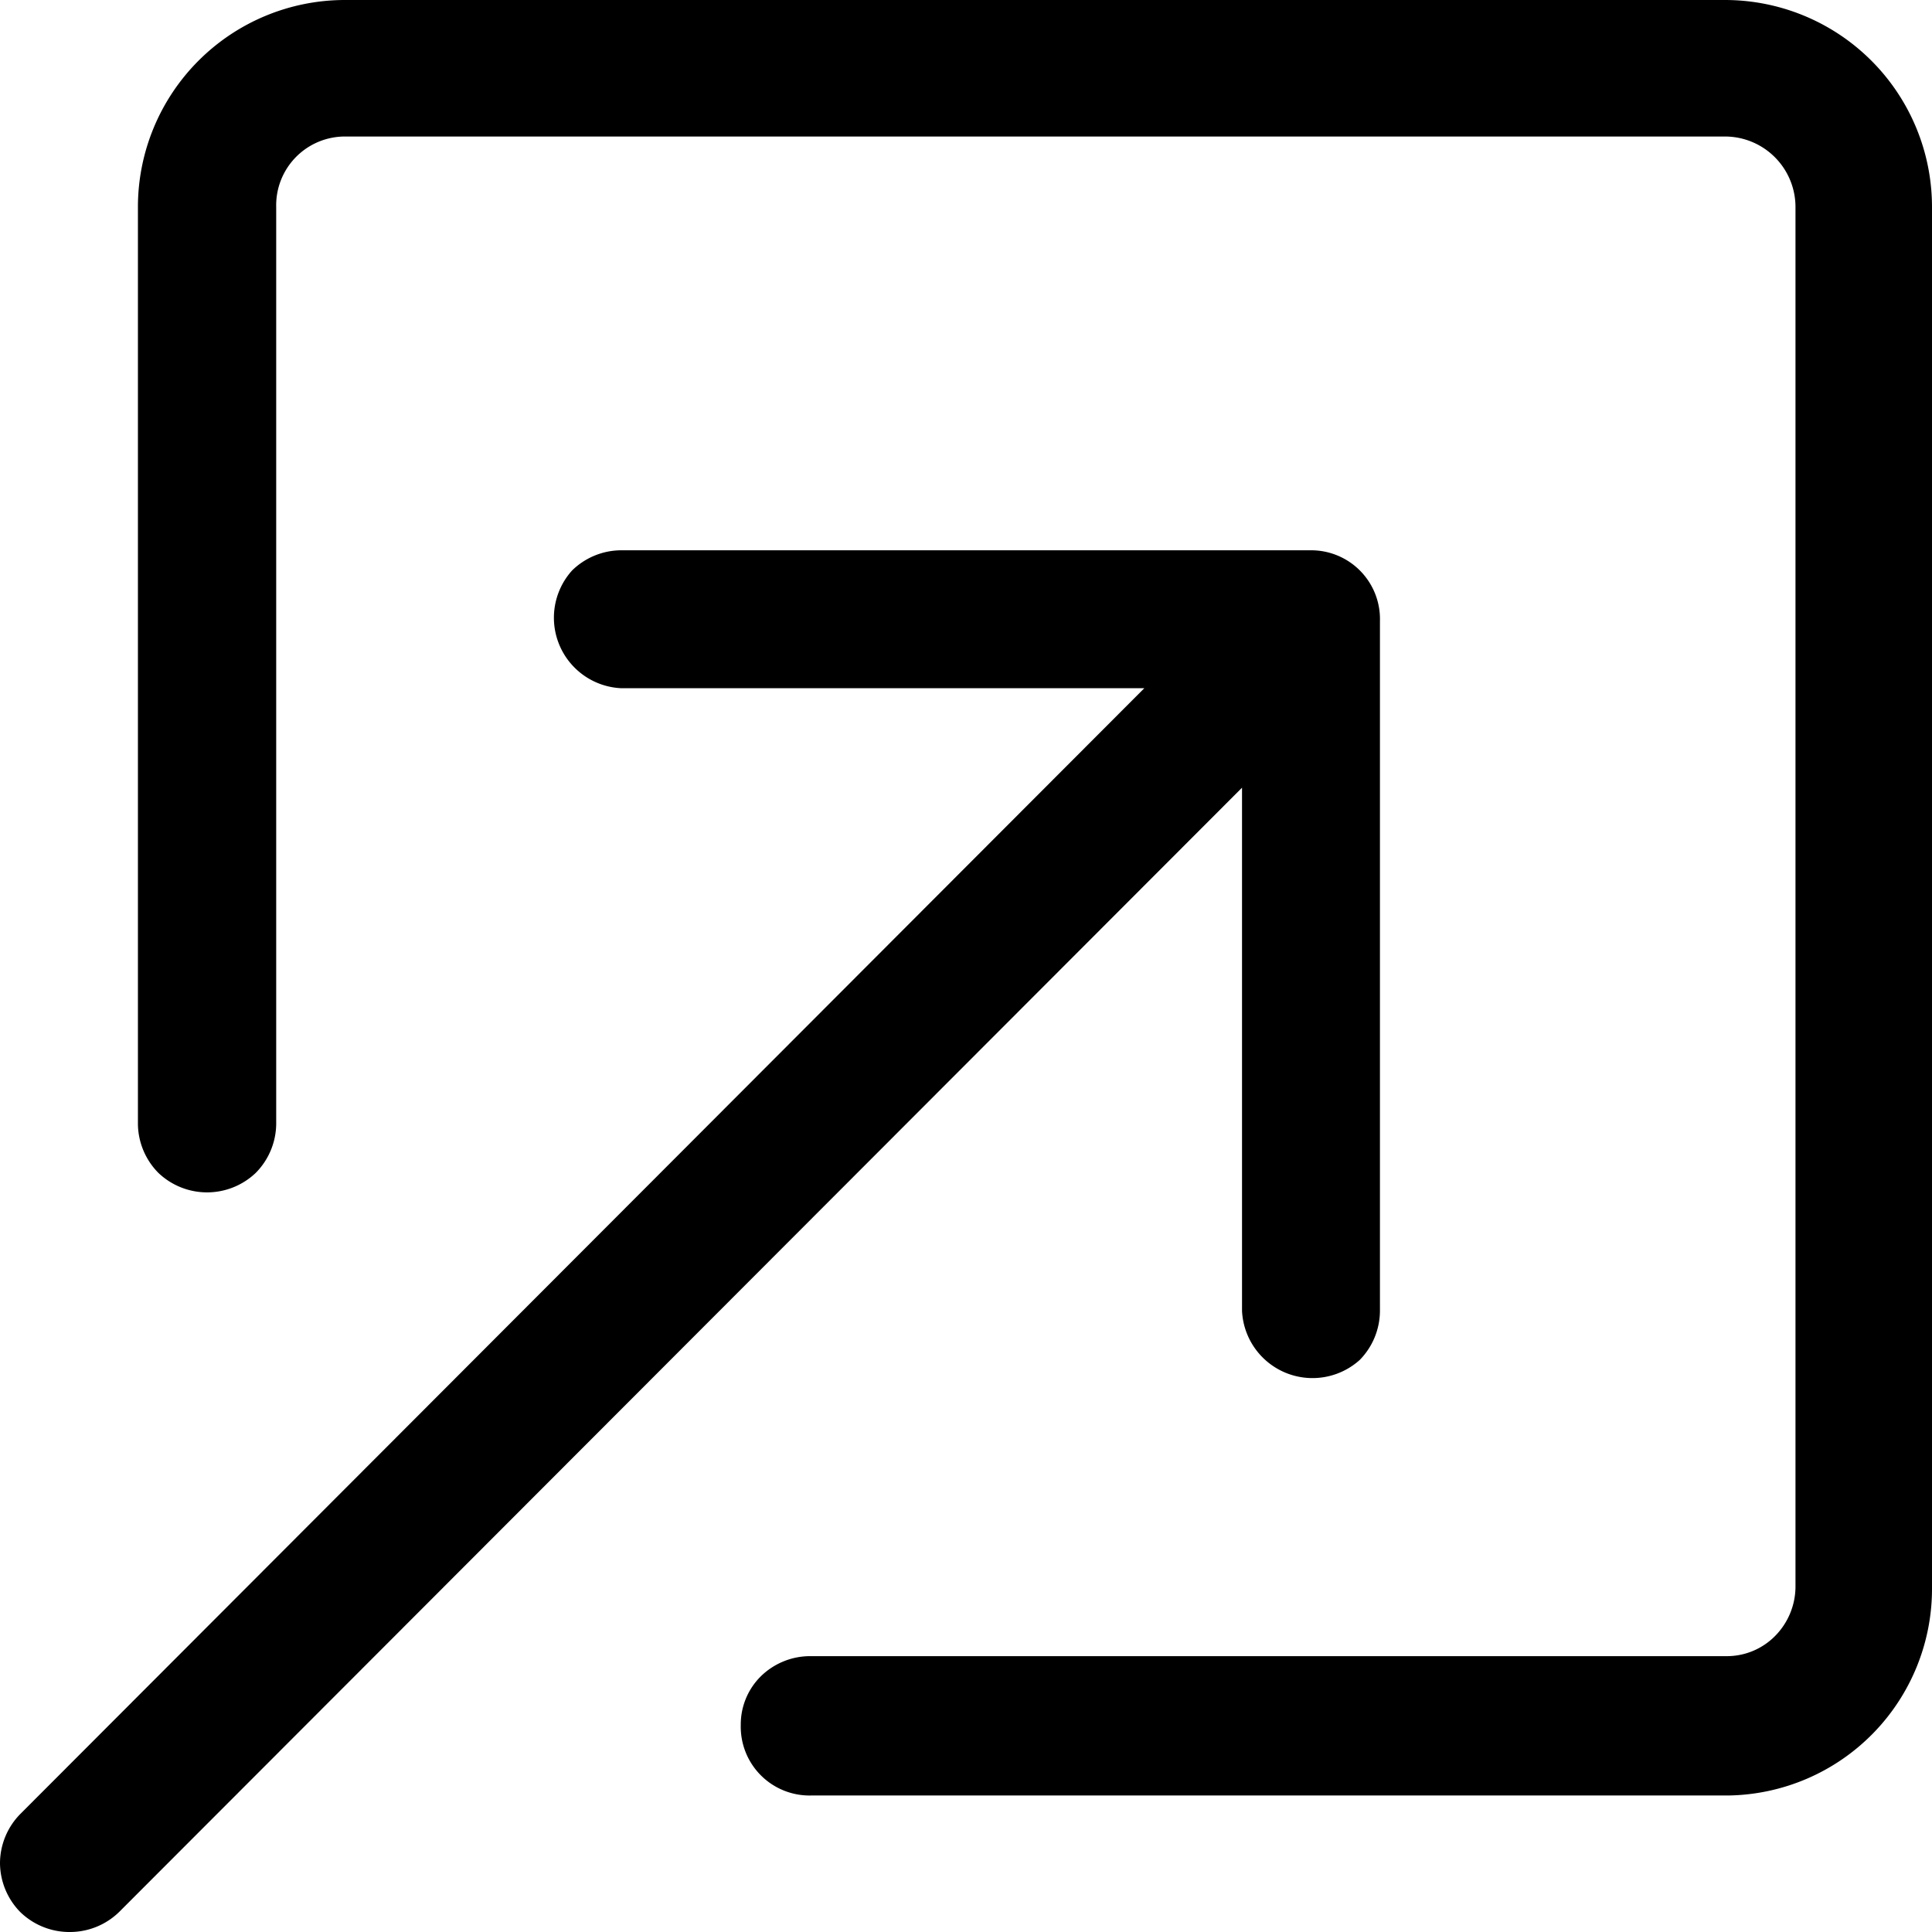 <svg xmlns="http://www.w3.org/2000/svg" width="54.77" height="54.77" viewBox="0 0 54.77 54.77">
  <g id="レイヤー_2" data-name="レイヤー 2">
    <g id="レイヤー_1-2" data-name="レイヤー 1">
      <g>
        <path d="M21,48.9a1.95,1.95,0,0,0,2,2h26A5.86,5.86,0,0,0,54.77,45V5.87A5.87,5.87,0,0,0,48.9,0H9.78A5.87,5.87,0,0,0,3.91,5.87v26a2,2,0,0,0,.58,1.38,2,2,0,0,0,2.76,0,2,2,0,0,0,.58-1.38v-26a1.95,1.95,0,0,1,1.95-2H48.9a2,2,0,0,1,2,2V45a2,2,0,0,1-.58,1.38,1.92,1.92,0,0,1-1.38.57h-26a2,2,0,0,0-1.38.58A1.92,1.92,0,0,0,21,48.9Z" fill-rule="evenodd"/>
        <path d="M39.12,17.6a1.95,1.95,0,0,0-1.95-2H17.61a2,2,0,0,0-1.39.57,2,2,0,0,0,1.39,3.34H32.44L.57,51.43A2,2,0,0,0,0,52.81,2,2,0,0,0,.57,54.2,2,2,0,0,0,2,54.77a2,2,0,0,0,1.38-.57L35.21,22.33V37.16a2,2,0,0,0,3.34,1.39,2,2,0,0,0,.57-1.39Z" fill-rule="evenodd"/>
      </g>
    </g>
  </g>
</svg>
